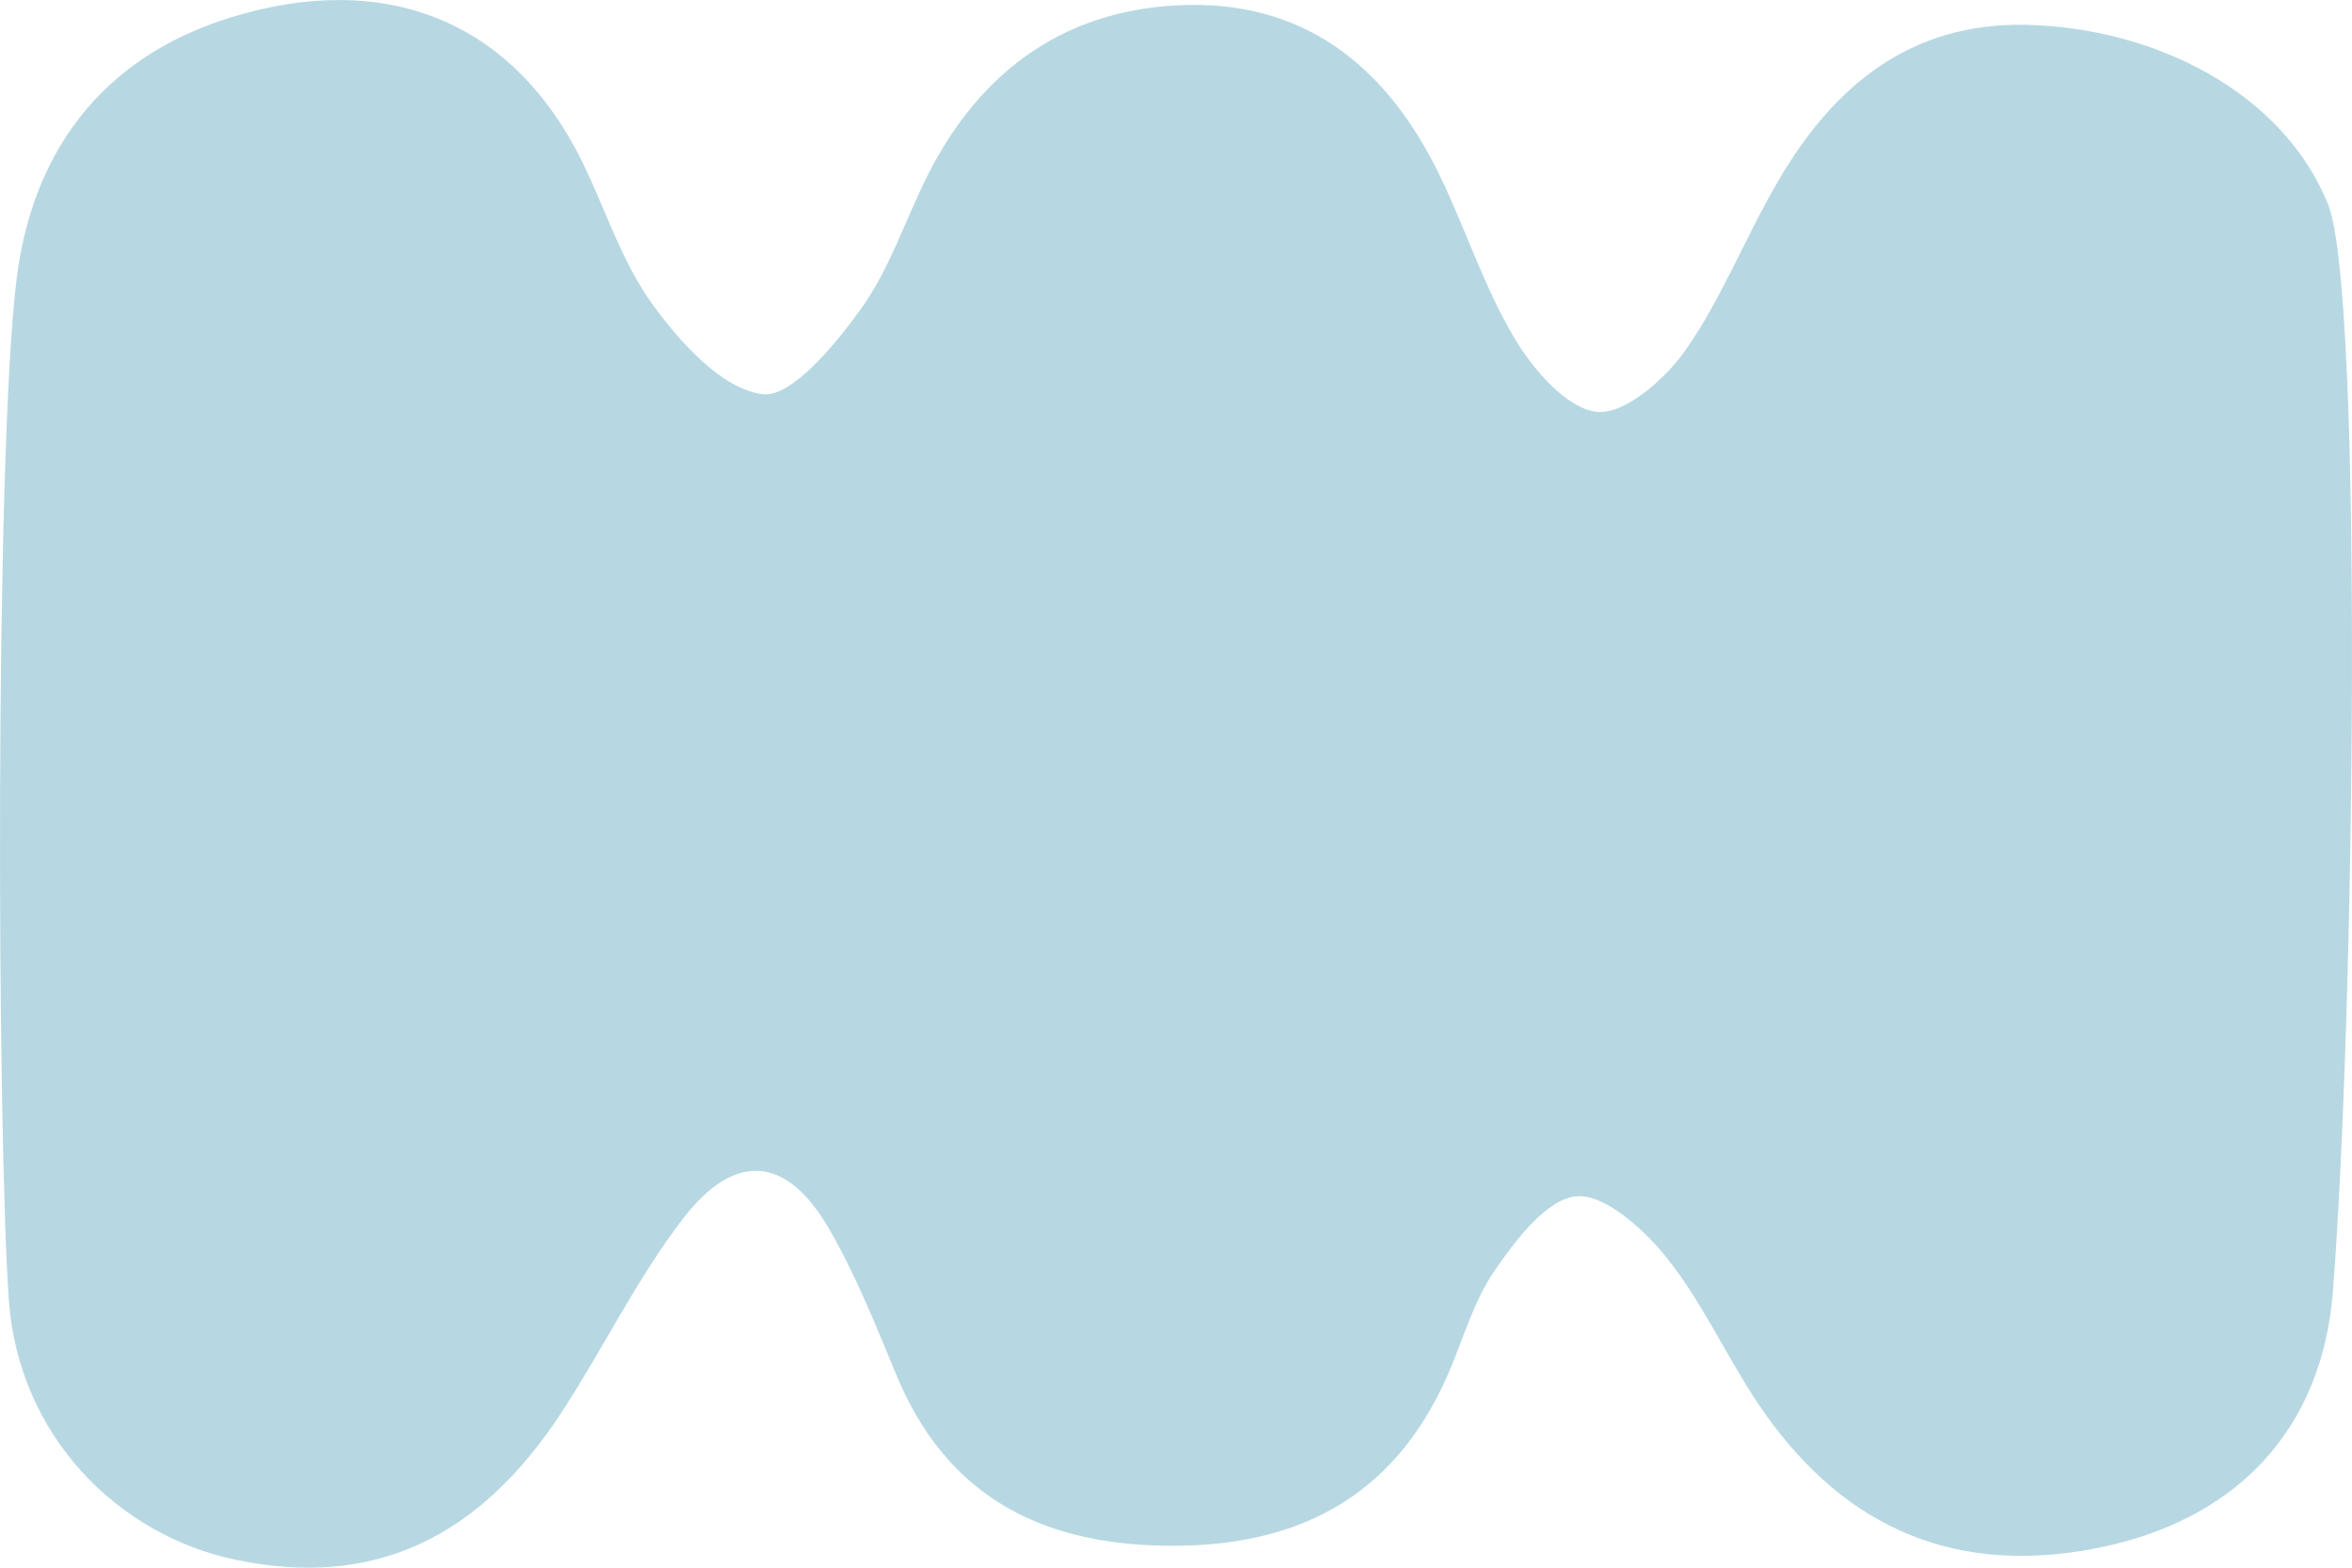<svg width="30" height="20" viewBox="0 0 30 20" fill="none" xmlns="http://www.w3.org/2000/svg">
<path d="M0.213 3.548C0.409 1.996 1.25 0.739 2.958 0.218C4.923 -0.382 6.538 0.267 7.421 2.053C7.724 2.667 7.929 3.344 8.329 3.891C8.68 4.372 9.204 4.959 9.723 5.029C10.088 5.08 10.652 4.399 10.978 3.946C11.349 3.432 11.546 2.804 11.834 2.233C12.508 0.896 13.61 0.087 15.171 0.063C16.72 0.039 17.715 0.92 18.346 2.202C18.689 2.9 18.922 3.652 19.319 4.317C19.555 4.714 19.989 5.22 20.376 5.255C20.733 5.286 21.253 4.823 21.508 4.455C21.976 3.78 22.273 2.999 22.692 2.29C23.381 1.119 24.344 0.285 25.845 0.317C27.462 0.351 29.113 1.163 29.695 2.608C30.15 3.738 30.032 13.017 29.755 16.49C29.617 18.21 28.552 19.424 26.66 19.767C24.801 20.104 23.425 19.39 22.432 17.918C22.022 17.309 21.721 16.626 21.265 16.054C20.979 15.694 20.475 15.232 20.109 15.262C19.73 15.293 19.332 15.821 19.065 16.209C18.784 16.618 18.654 17.121 18.449 17.579C17.77 19.093 16.556 19.749 14.85 19.72C13.198 19.693 12.05 19.028 11.433 17.541C11.171 16.909 10.917 16.268 10.574 15.676C10.034 14.745 9.377 14.682 8.71 15.55C8.124 16.313 7.702 17.189 7.177 17.997C6.105 19.649 4.745 20.261 3.01 19.9C1.505 19.587 0.237 18.319 0.113 16.587C-0.036 14.512 -0.07 5.793 0.213 3.548Z" fill="#B7D8E2"/>
</svg>
